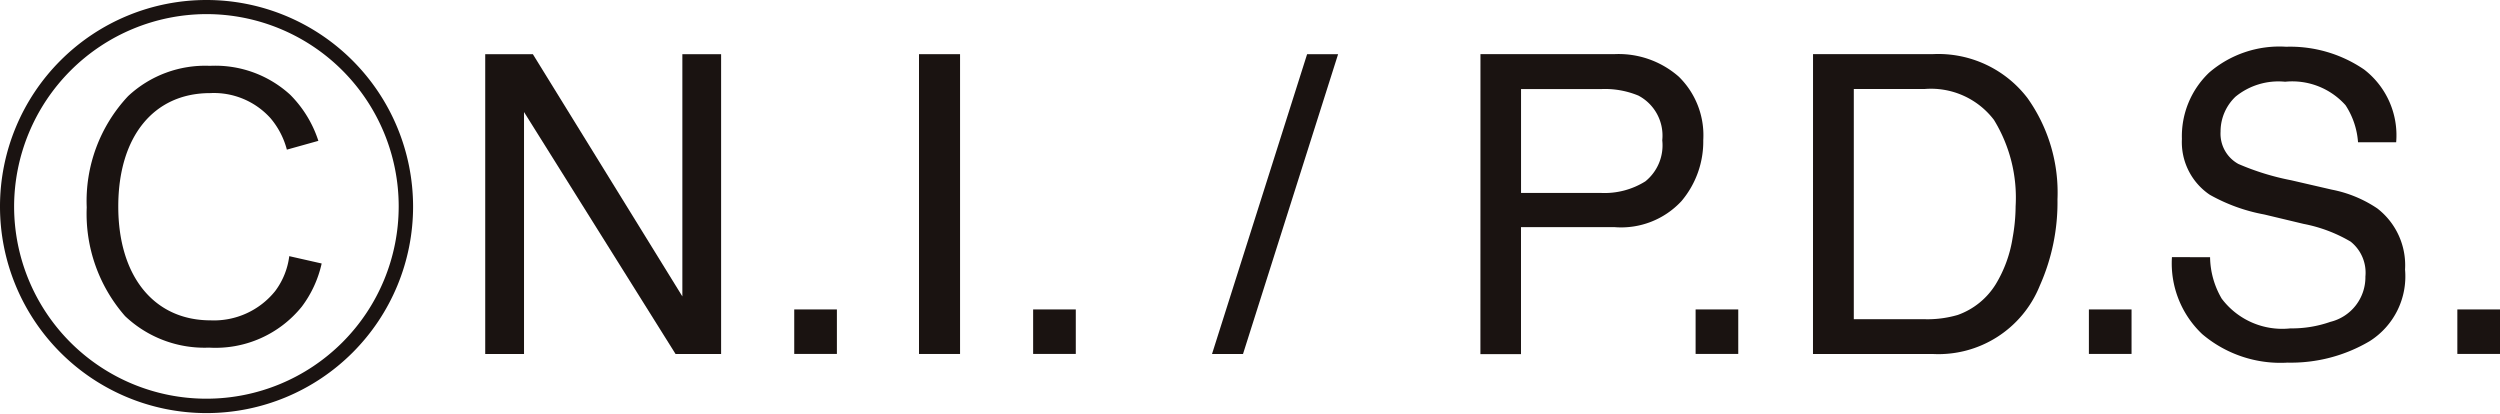 <svg xmlns="http://www.w3.org/2000/svg" xmlns:xlink="http://www.w3.org/1999/xlink" width="53.161" height="8.794" viewBox="0 0 53.161 8.794">
  <defs>
    <clipPath id="clip-path">
      <rect id="長方形_68" data-name="長方形 68" width="53.161" height="8.794" fill="none"/>
    </clipPath>
  </defs>
  <g id="グループ_280" data-name="グループ 280" clip-path="url(#clip-path)">
    <path id="パス_206" data-name="パス 206" d="M8.784,4.392A4.392,4.392,0,1,1,4.391,0,4.395,4.395,0,0,1,8.784,4.392M.3,4.392A4.089,4.089,0,1,0,4.391.3,4.1,4.1,0,0,0,.3,4.392m5.8-1.21a1.7,1.7,0,0,0-.349-.67,1.619,1.619,0,0,0-1.284-.532c-1.2,0-1.952.926-1.952,2.411s.761,2.421,1.963,2.421A1.67,1.67,0,0,0,5.851,6.19a1.56,1.56,0,0,0,.3-.743l.689.156a2.384,2.384,0,0,1-.422.917,2.357,2.357,0,0,1-1.972.872A2.454,2.454,0,0,1,2.66,6.722a3.3,3.3,0,0,1-.816-2.311,3.262,3.262,0,0,1,.88-2.367A2.4,2.4,0,0,1,4.465,1.4a2.358,2.358,0,0,1,1.705.614,2.46,2.46,0,0,1,.6.981Z" fill="#1a1311"/>
    <path id="パス_207" data-name="パス 207" d="M15.987,1.784H17l3.179,5.151V1.784h.824V8.159h-.969L16.812,3.014V8.159h-.825Z" transform="translate(-5.669 -0.632)" fill="#1a1311"/>
    <rect id="長方形_62" data-name="長方形 62" width="0.907" height="0.946" transform="translate(16.889 6.58)" fill="#1a1311"/>
    <rect id="長方形_63" data-name="長方形 63" width="0.873" height="6.375" transform="translate(19.542 1.152)" fill="#1a1311"/>
    <rect id="長方形_64" data-name="長方形 64" width="0.907" height="0.946" transform="translate(21.969 6.58)" fill="#1a1311"/>
    <path id="パス_208" data-name="パス 208" d="M41.954,1.784h.659L40.591,8.159h-.659Z" transform="translate(-14.159 -0.632)" fill="#1a1311"/>
    <path id="パス_209" data-name="パス 209" d="M48.775,1.783h2.851a1.939,1.939,0,0,1,1.367.48,1.742,1.742,0,0,1,.52,1.347,1.964,1.964,0,0,1-.465,1.3,1.749,1.749,0,0,1-1.421.552h-1.99v2.7h-.863Zm3.349.878a1.855,1.855,0,0,0-.78-.135H49.638V4.735h1.707a1.632,1.632,0,0,0,.937-.247.985.985,0,0,0,.359-.873.961.961,0,0,0-.517-.955" transform="translate(-17.294 -0.632)" fill="#1a1311"/>
    <rect id="長方形_65" data-name="長方形 65" width="0.907" height="0.946" transform="translate(36.056 6.58)" fill="#1a1311"/>
    <path id="パス_210" data-name="パス 210" d="M59.733,1.784h2.548a2.387,2.387,0,0,1,2.012.934,3.467,3.467,0,0,1,.638,2.156,4.348,4.348,0,0,1-.377,1.836,2.323,2.323,0,0,1-2.282,1.45h-2.54Zm2.378,5.637a2.293,2.293,0,0,0,.7-.091,1.568,1.568,0,0,0,.806-.651,2.706,2.706,0,0,0,.36-.989,3.855,3.855,0,0,0,.064-.669,3.164,3.164,0,0,0-.461-1.839A1.683,1.683,0,0,0,62.1,2.526h-1.5V7.421Z" transform="translate(-21.18 -0.633)" fill="#1a1311"/>
    <rect id="長方形_66" data-name="長方形 66" width="0.907" height="0.946" transform="translate(44.419 6.58)" fill="#1a1311"/>
    <path id="パス_211" data-name="パス 211" d="M72.368,6.014a1.786,1.786,0,0,0,.247.881,1.61,1.61,0,0,0,1.459.633,2.478,2.478,0,0,0,.852-.139.977.977,0,0,0,.745-.964.844.844,0,0,0-.314-.742,3.131,3.131,0,0,0-1-.377l-.836-.2a3.735,3.735,0,0,1-1.16-.42A1.349,1.349,0,0,1,71.769,3.5a1.866,1.866,0,0,1,.578-1.41,2.285,2.285,0,0,1,1.639-.551,2.789,2.789,0,0,1,1.657.484,1.764,1.764,0,0,1,.682,1.547h-.811a1.65,1.65,0,0,0-.265-.787,1.518,1.518,0,0,0-1.286-.5A1.443,1.443,0,0,0,72.91,2.6a1.022,1.022,0,0,0-.319.745.733.733,0,0,0,.378.686,5.4,5.4,0,0,0,1.123.347l.866.2a2.618,2.618,0,0,1,.967.4,1.527,1.527,0,0,1,.589,1.3A1.629,1.629,0,0,1,75.761,7.8a3.291,3.291,0,0,1-1.745.456A2.57,2.57,0,0,1,72.2,7.649a2.071,2.071,0,0,1-.643-1.636Z" transform="translate(-25.372 -0.545)" fill="#1a1311"/>
    <rect id="長方形_67" data-name="長方形 67" width="0.907" height="0.946" transform="translate(52.254 6.58)" fill="#1a1311"/>
  </g>
</svg>
